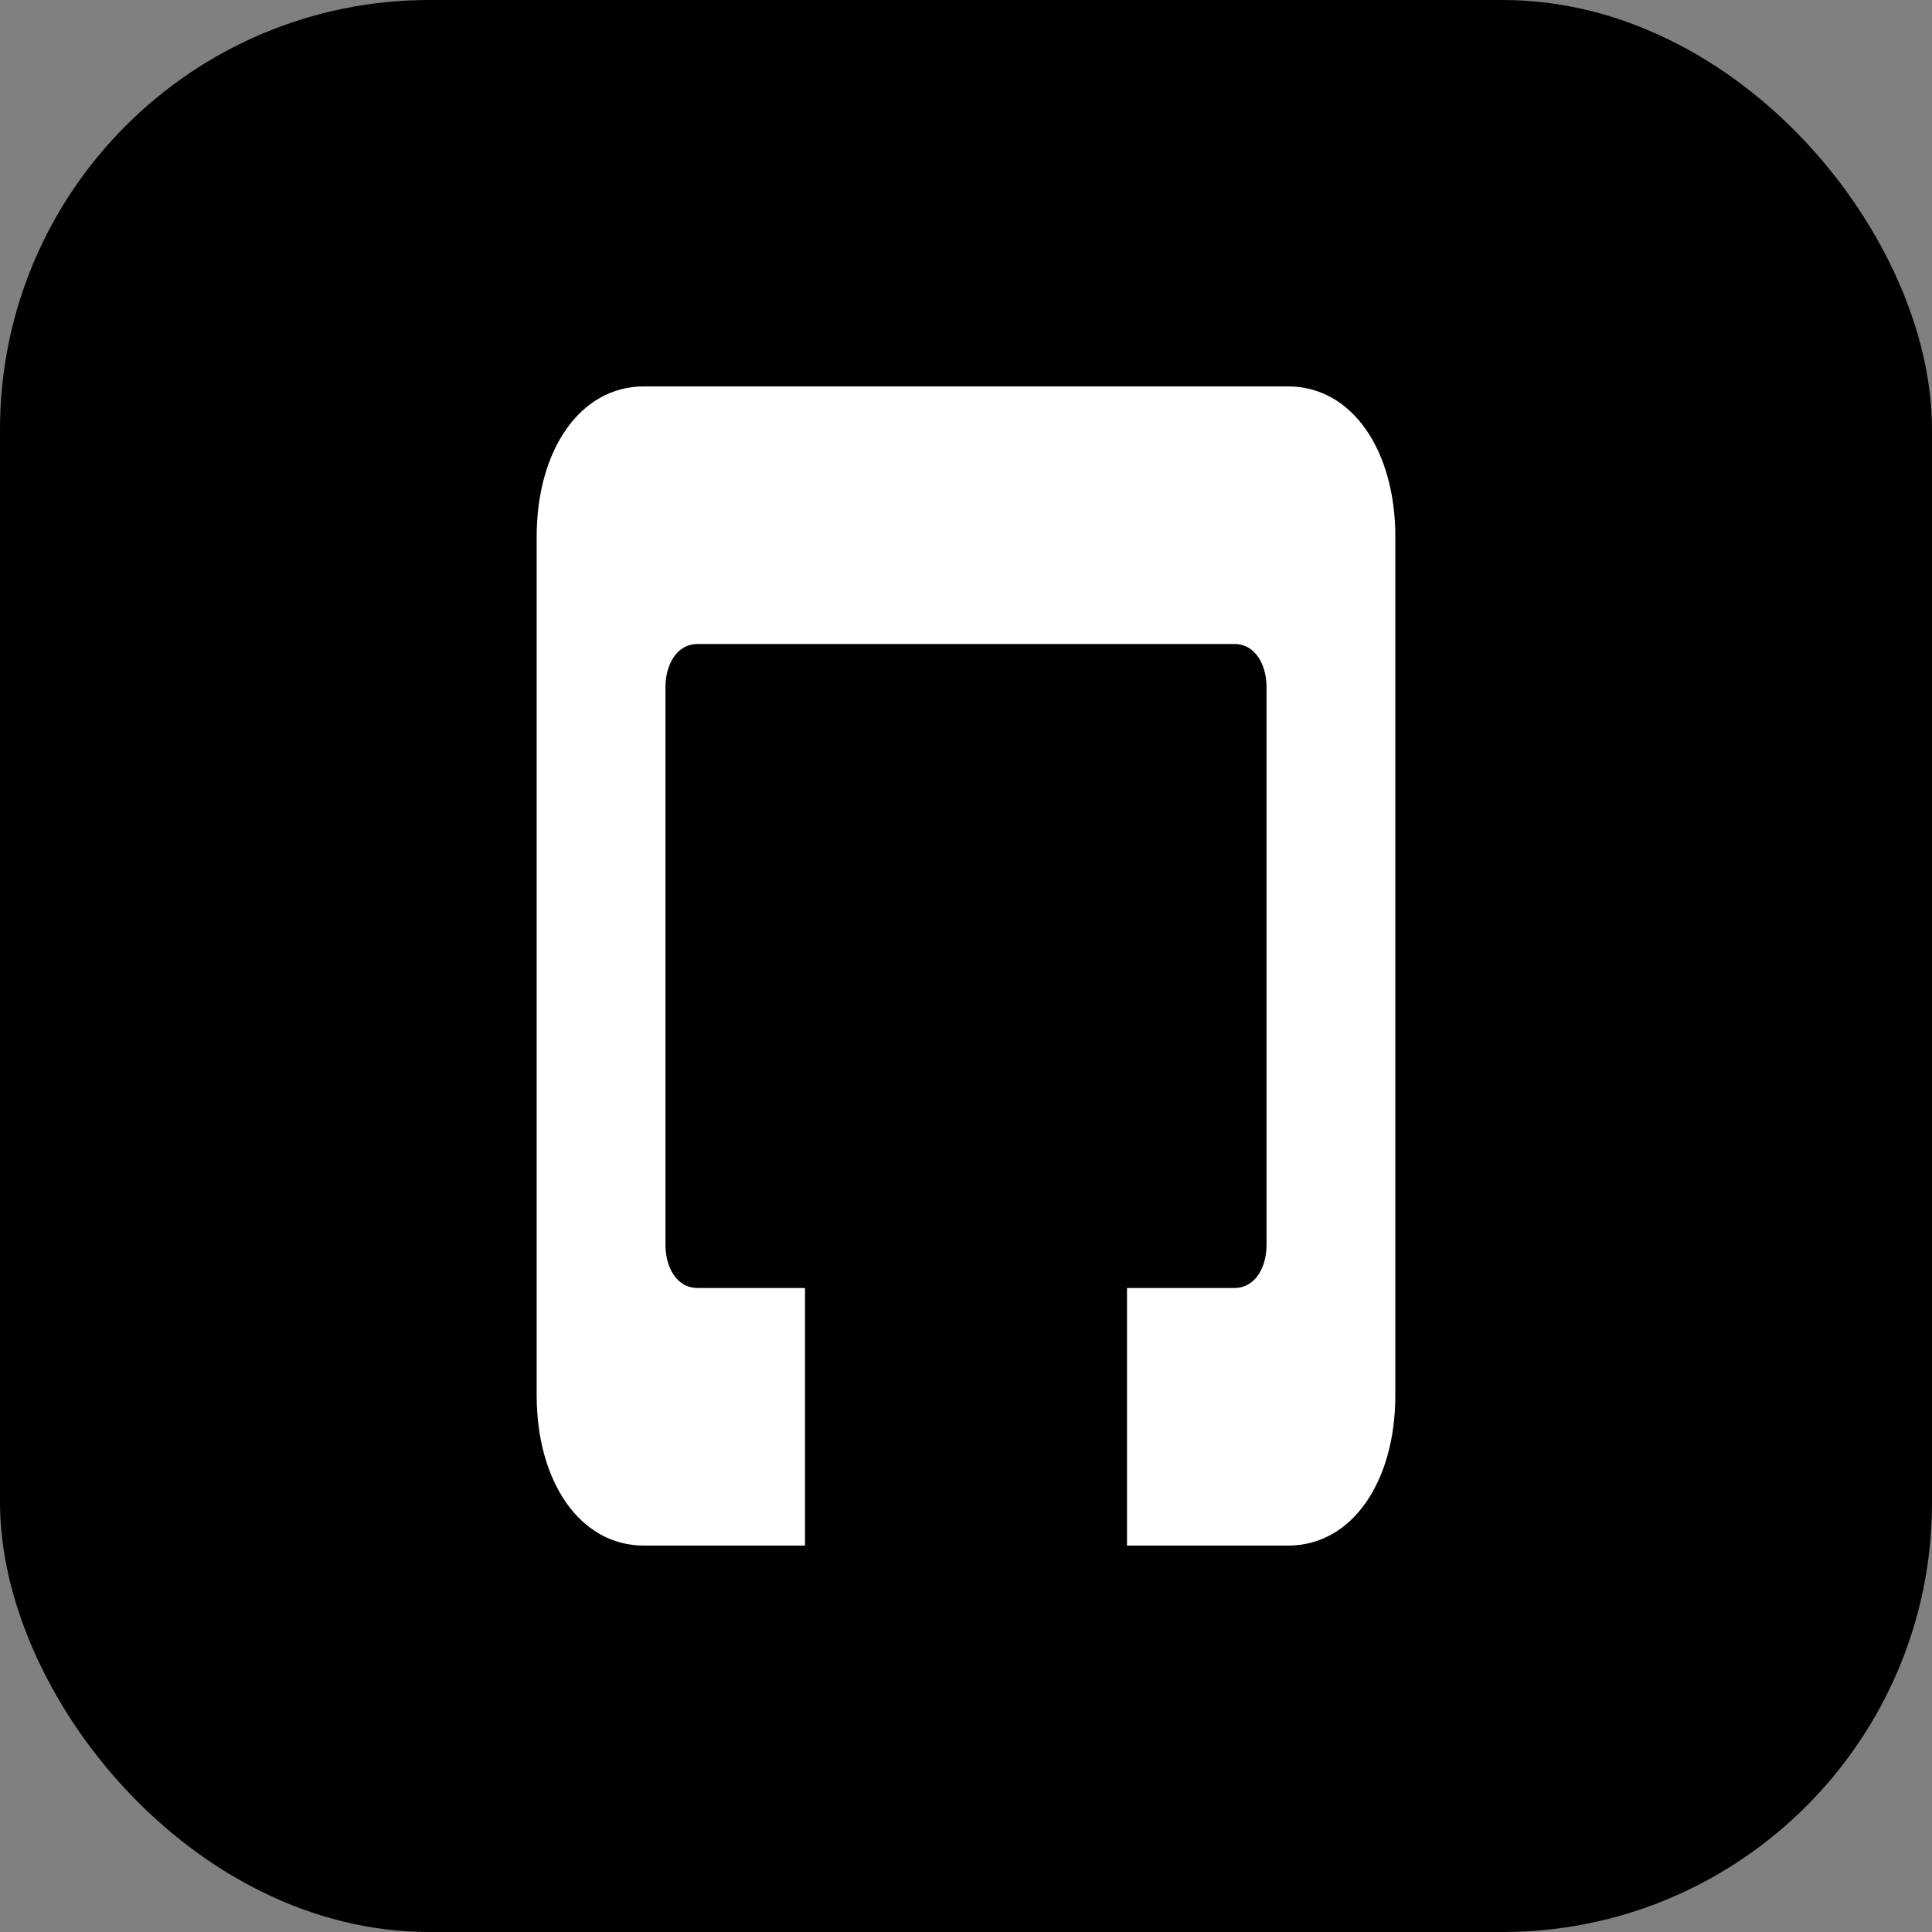 <svg xmlns="http://www.w3.org/2000/svg" viewBox="0 0 180 180">
  <rect x="0" y="0" width="180" height="180" fill="#808080" stroke="none"/>
  <rect width="180" height="180" fill="#000000" rx="40"/>
  <path d="M 130 50 C 130 42 126 36 120 36 L 60 36 C 54 36 50 42 50 50 L 50 130 C 50 138 54 144 60 144 L 75 144 L 75 120 L 65 120 C 63 120 62 118 62 116 L 62 64 C 62 62 63 60 65 60 L 115 60 C 117 60 118 62 118 64 L 118 116 C 118 118 117 120 115 120 L 105 120 L 105 144 L 120 144 C 126 144 130 138 130 130 Z" fill="#FFFFFF"/>
</svg>

